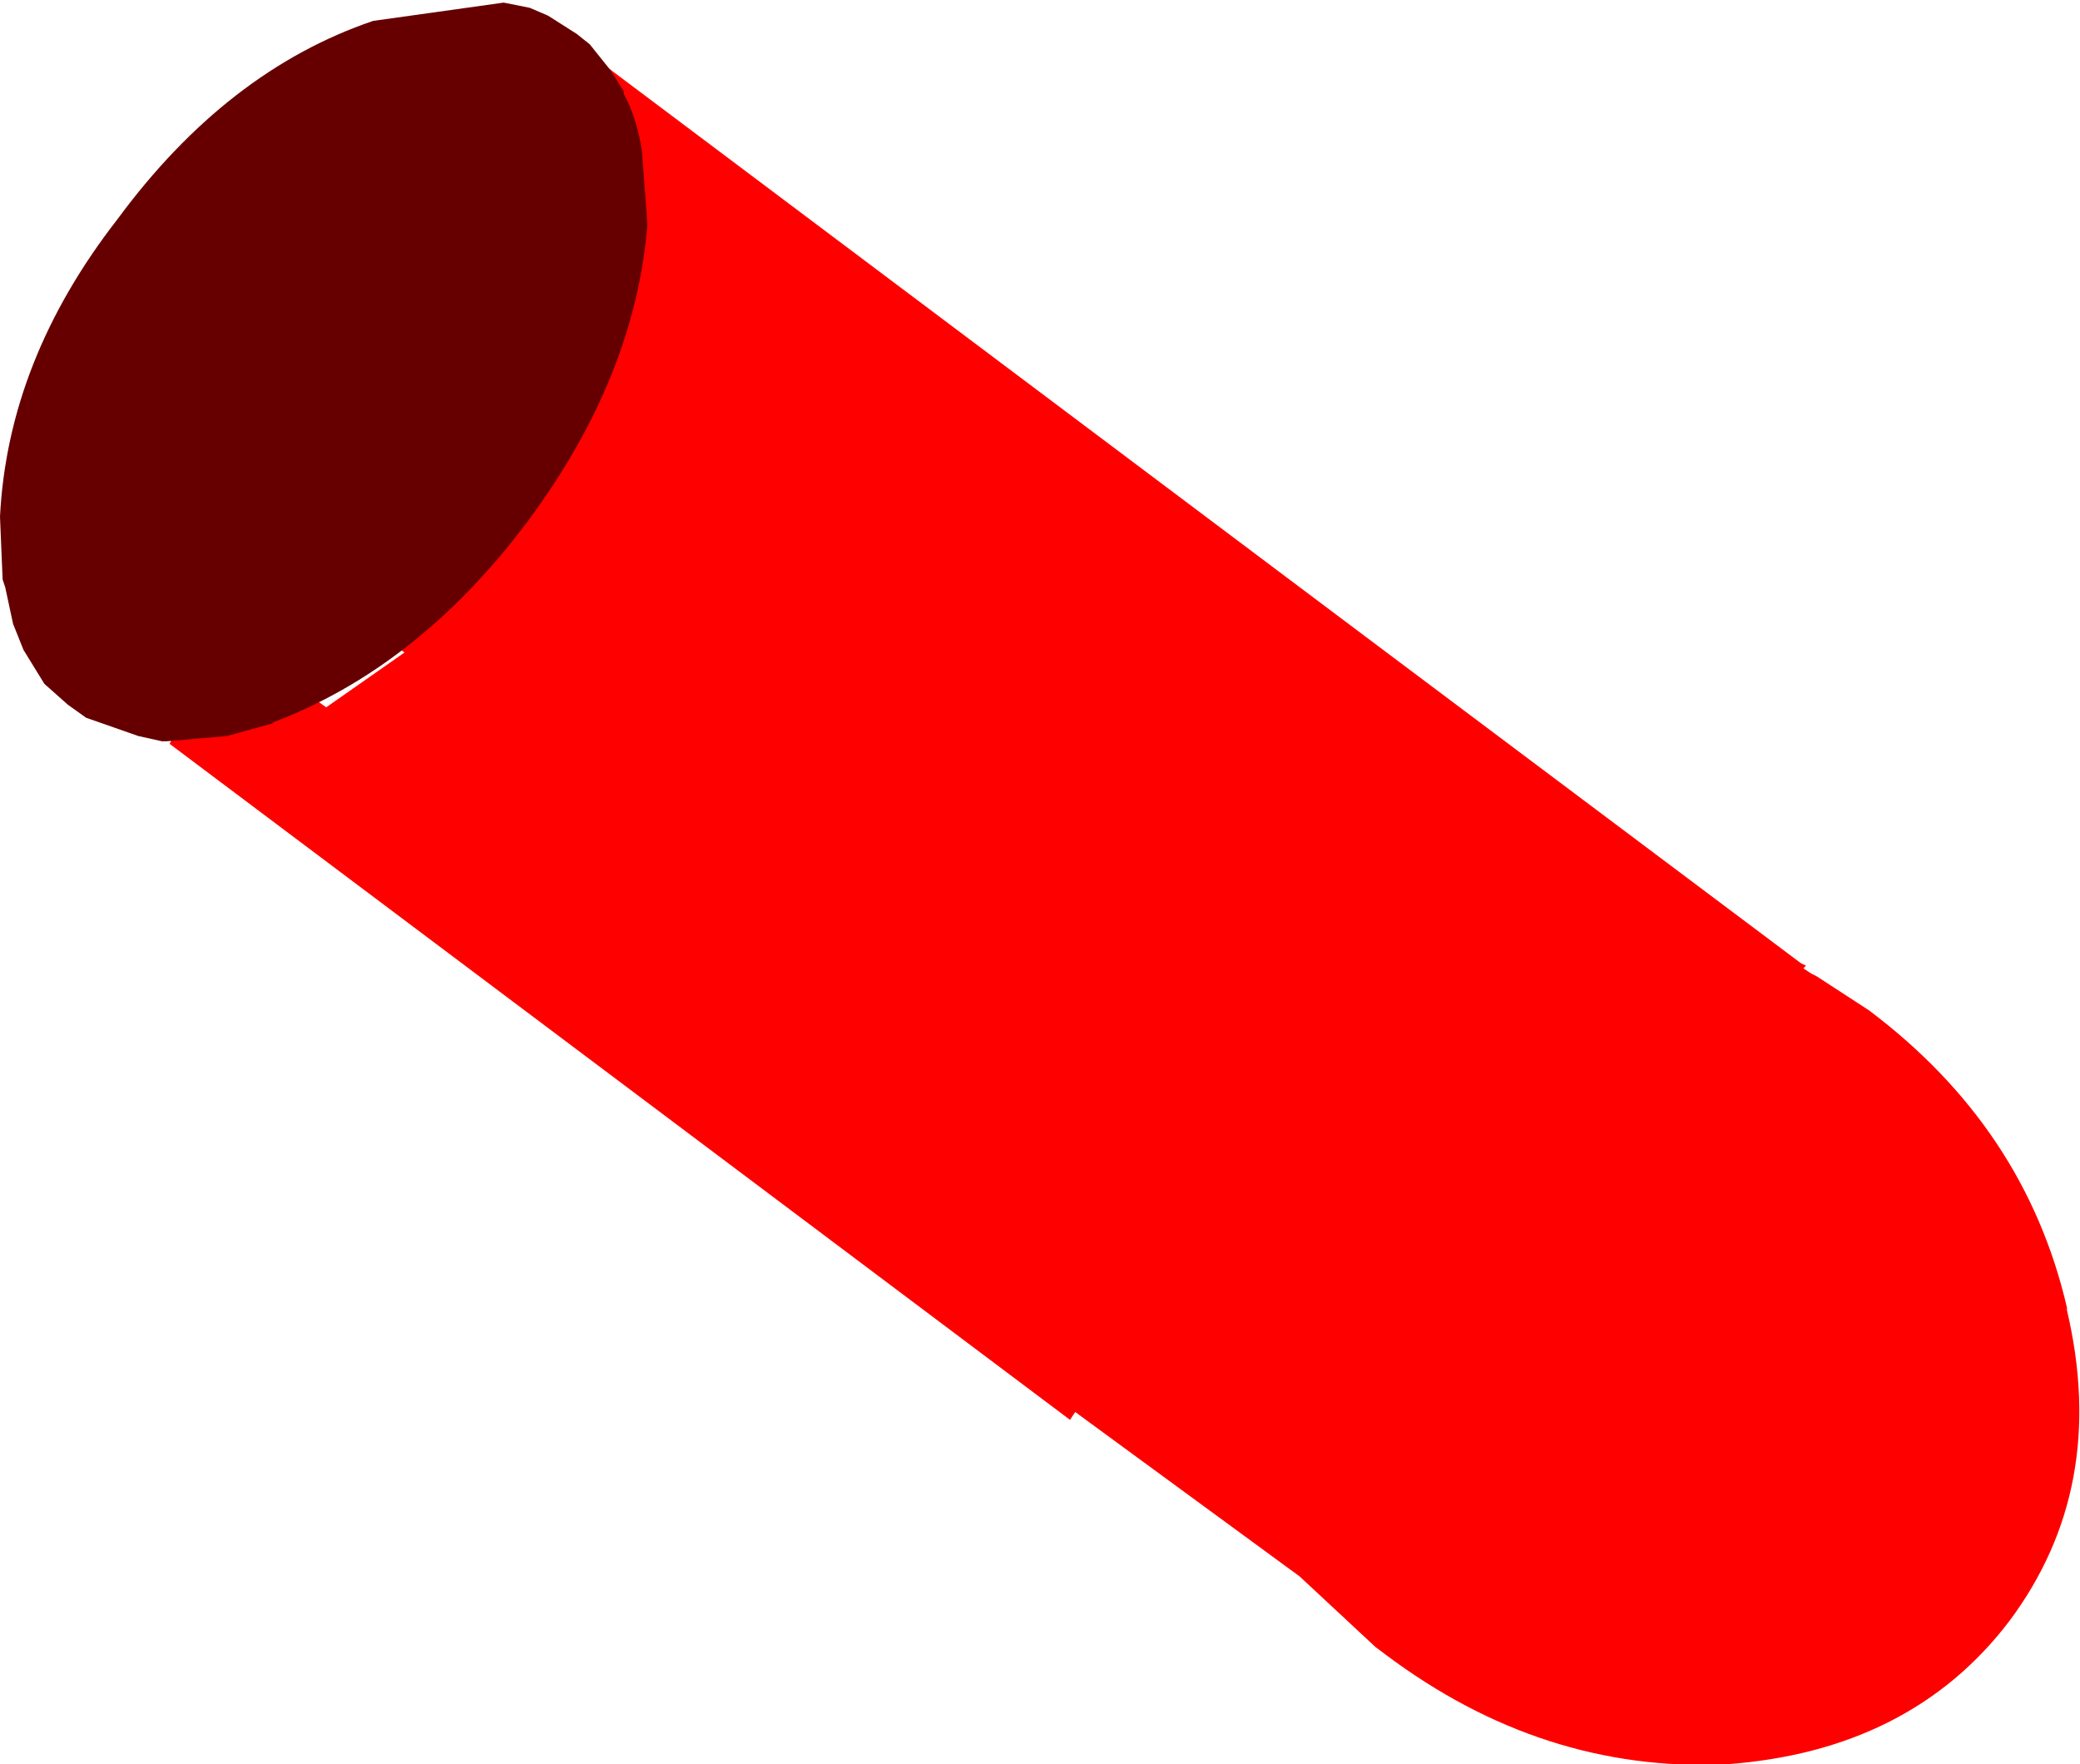 <?xml version="1.0" encoding="UTF-8" standalone="no"?>
<svg xmlns:xlink="http://www.w3.org/1999/xlink" height="33.8px" width="39.85px" xmlns="http://www.w3.org/2000/svg">
  <g transform="matrix(1.0, 0.0, 0.0, 1.0, 125.05, 85.1)">
    <path d="M-120.0 -72.4 L-118.8 -71.55 -117.3 -72.6 -118.75 -73.65 Q-114.7 -78.05 -113.8 -84.1 L-98.75 -72.8 -90.55 -66.65 -90.45 -66.6 -90.5 -66.55 -90.35 -66.45 -90.25 -66.4 -89.25 -65.75 Q-86.25 -63.5 -85.45 -60.05 L-85.45 -60.0 Q-84.65 -56.6 -86.55 -54.05 -88.45 -51.55 -92.0 -51.3 -95.5 -51.15 -98.5 -53.4 L-98.7 -53.55 -100.15 -54.9 -104.45 -58.05 -104.55 -57.9 -121.8 -70.85 -121.75 -70.95 -120.0 -72.4" fill="#ff0000" fill-rule="evenodd" stroke="none"/>
    <path d="M-113.35 -83.75 L-113.1 -83.35 -113.1 -83.3 Q-112.85 -82.85 -112.75 -82.2 L-112.65 -80.85 -112.65 -80.75 Q-112.9 -77.85 -114.95 -75.1 -117.05 -72.3 -119.85 -71.25 L-119.8 -71.25 -120.7 -71.0 -121.85 -70.9 -121.95 -70.9 -122.4 -71.0 -123.4 -71.35 -123.75 -71.6 -124.2 -72.0 -124.6 -72.65 -124.8 -73.15 -124.95 -73.85 -125.0 -74.0 -125.05 -75.2 Q-124.9 -78.2 -122.8 -80.9 -120.7 -83.75 -117.9 -84.7 L-115.4 -85.05 -114.9 -84.95 -114.55 -84.8 -114.0 -84.45 -113.75 -84.25 -113.35 -83.75" fill="#660000" fill-rule="evenodd" stroke="none"/>
  </g>
</svg>

